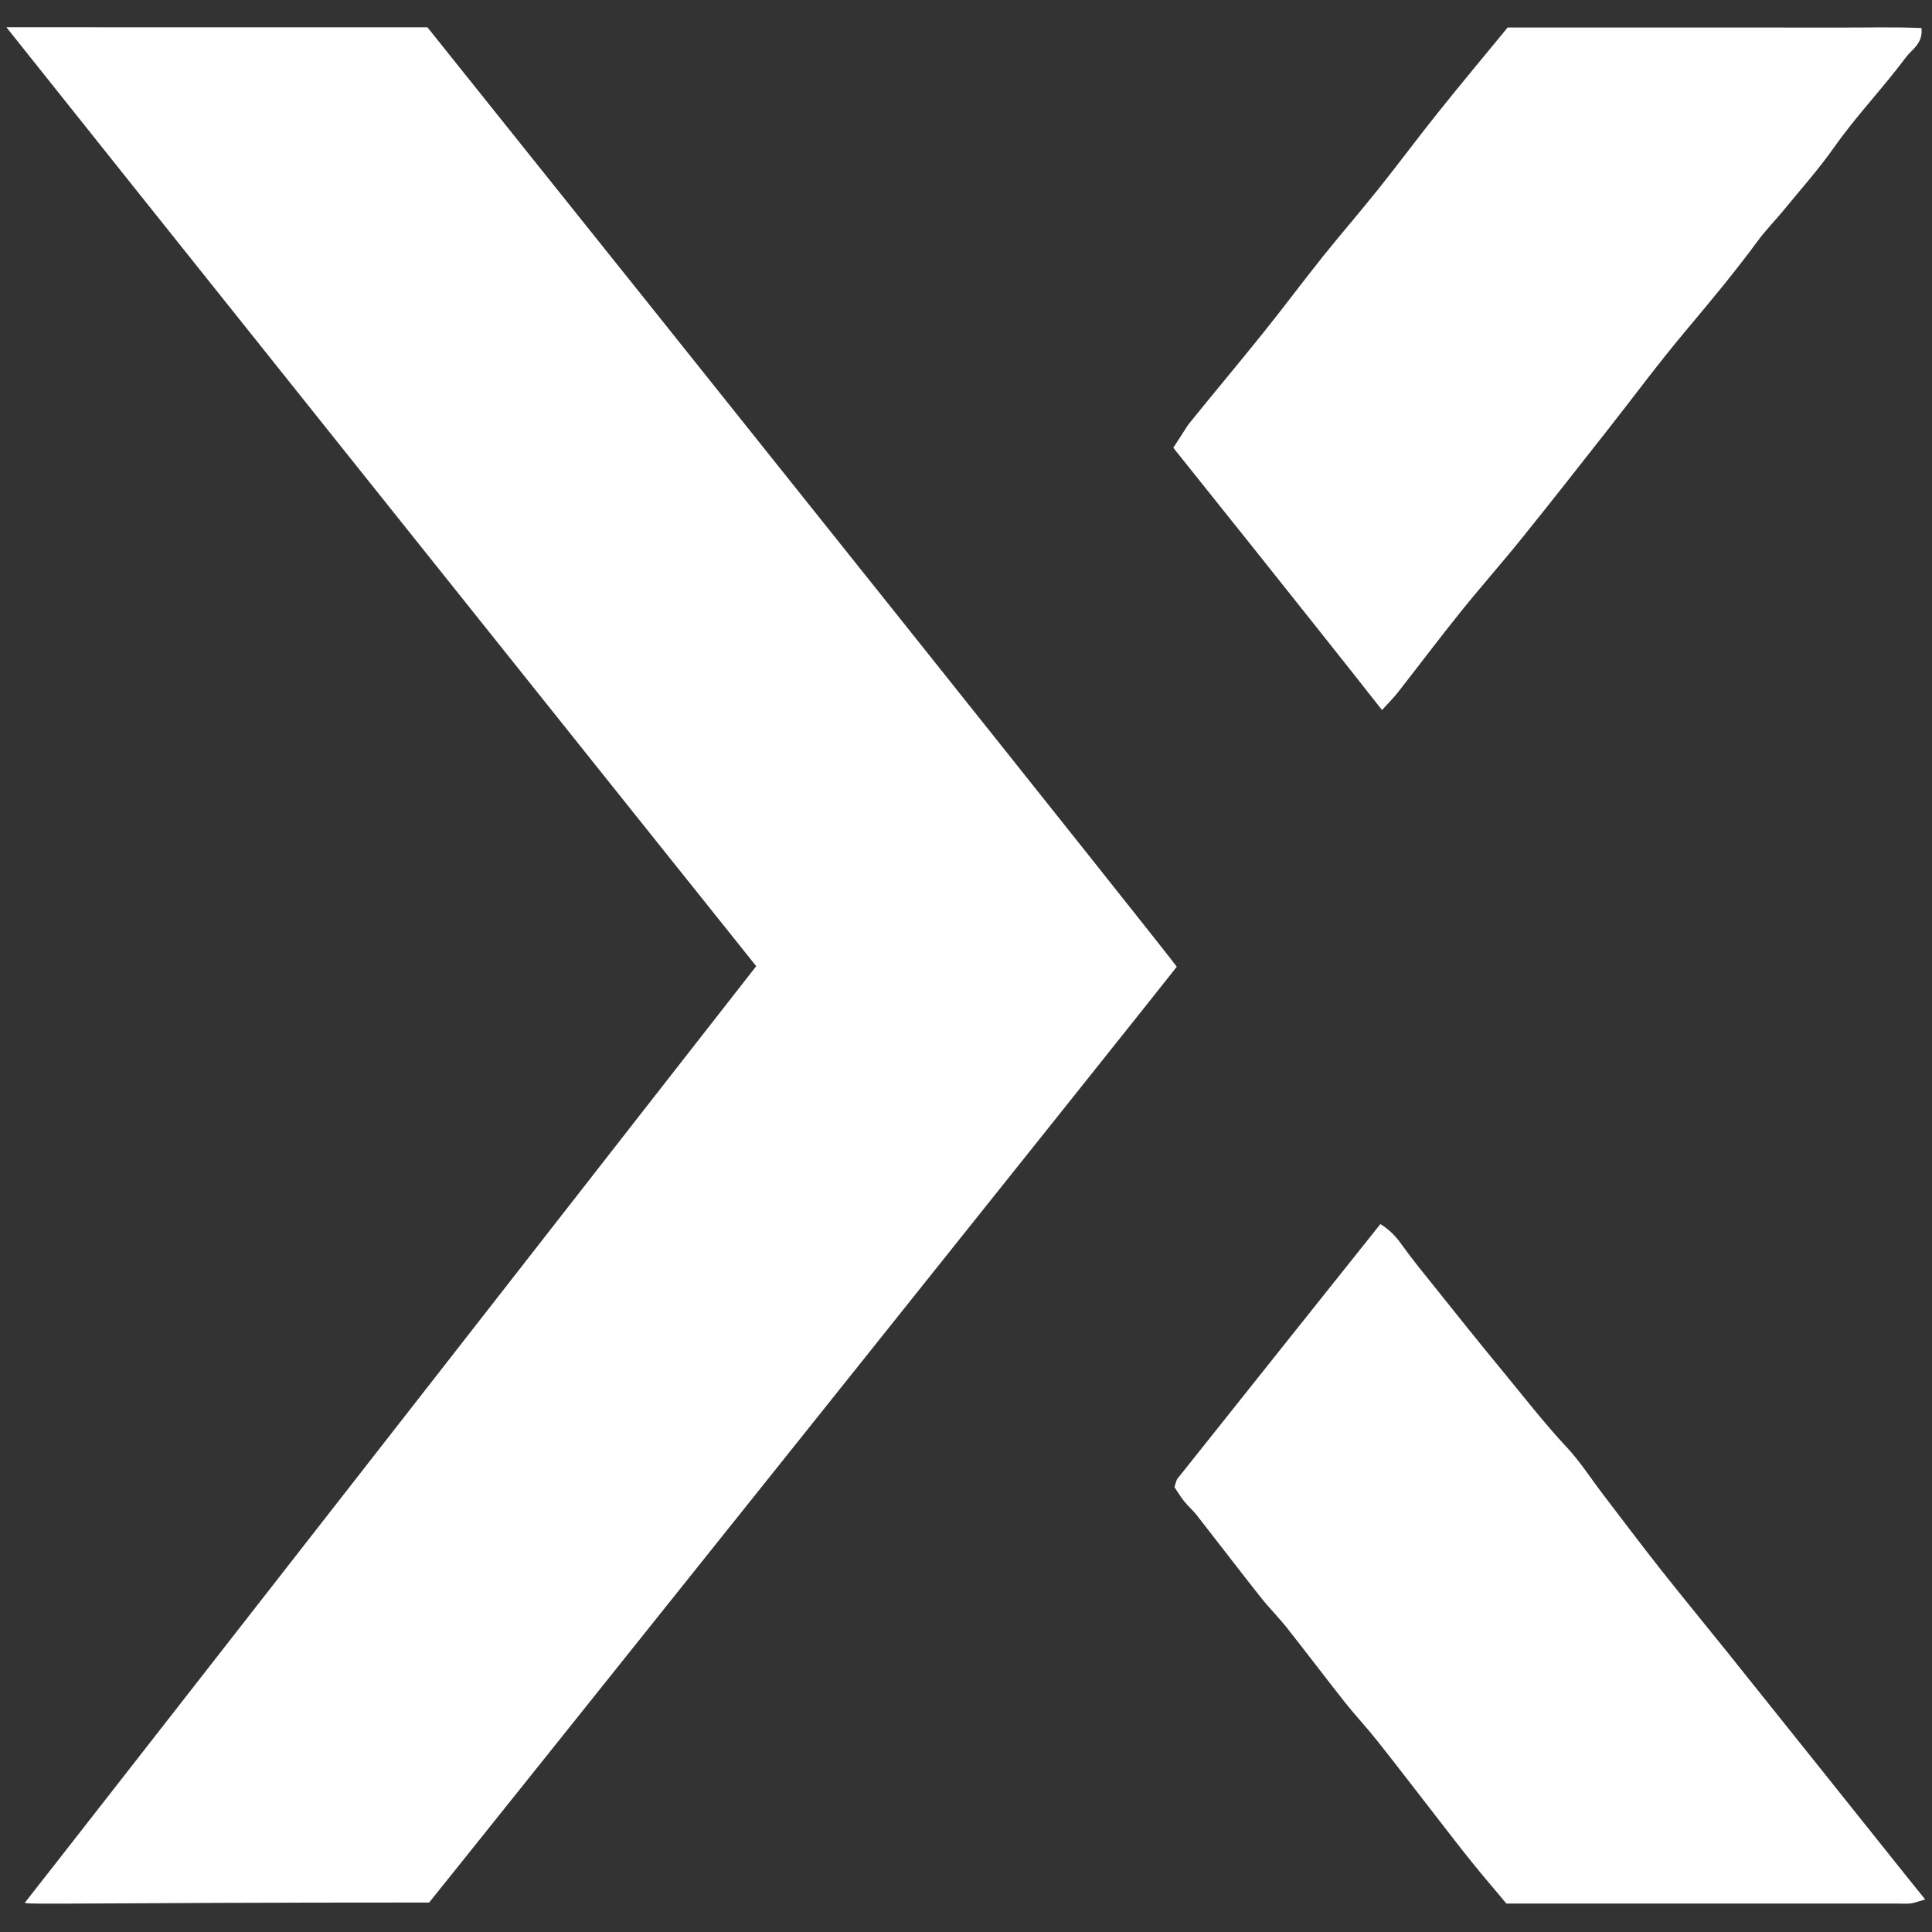 <?xml version="1.0" encoding="UTF-8" standalone="no"?>
<!DOCTYPE svg PUBLIC "-//W3C//DTD SVG 1.1//EN" "http://www.w3.org/Graphics/SVG/1.1/DTD/svg11.dtd">
<svg width="100%" height="100%" viewBox="0 0 1000 1000" version="1.1" xmlns="http://www.w3.org/2000/svg" xmlns:xlink="http://www.w3.org/1999/xlink" xml:space="preserve" xmlns:serif="http://www.serif.com/" style="fill-rule:evenodd;clip-rule:evenodd;stroke-linejoin:round;stroke-miterlimit:2;">
    <rect x="0" y="0" width="1000" height="1000" fill="#333333" stroke="none"/>
    <g transform="matrix(4.998,0,0,4.998,-745.154,-2267.52)">
        <g transform="matrix(4.167,0,0,4.167,305.094,456.511)">
            <path d="M0,46.63L9.724,46.63C9.833,46.63 9.943,46.64 10.051,46.627C10.148,46.614 10.243,46.575 10.408,46.528C10.236,46.316 10.105,46.154 9.976,45.992C9.227,45.055 8.478,44.117 7.729,43.18C6.979,42.243 6.23,41.305 5.48,40.369C4.93,39.683 4.37,39.005 3.825,38.315C3.34,37.699 2.869,37.073 2.393,36.45C2.098,36.064 1.834,35.648 1.504,35.295C0.927,34.677 0.412,34.009 -0.125,33.359C-0.685,32.681 -1.232,31.993 -1.782,31.307C-2.061,30.96 -2.344,30.614 -2.603,30.252C-2.747,30.048 -2.908,29.882 -3.131,29.743C-4.823,31.865 -6.499,33.965 -8.172,36.068C-8.208,36.113 -8.215,36.181 -8.25,36.28C-8.176,36.39 -8.099,36.52 -8.006,36.636C-7.91,36.756 -7.79,36.857 -7.696,36.977C-7.166,37.654 -6.645,38.338 -6.111,39.013C-5.902,39.278 -5.661,39.517 -5.452,39.781C-4.966,40.395 -4.495,41.021 -4.009,41.634C-3.751,41.959 -3.466,42.262 -3.208,42.588C-2.731,43.188 -2.266,43.797 -1.795,44.403C-1.484,44.802 -1.178,45.205 -0.86,45.599C-0.581,45.946 -0.289,46.284 0,46.63M-3.091,16.968C-2.924,16.784 -2.804,16.666 -2.701,16.535C-2.18,15.87 -1.672,15.194 -1.143,14.536C-0.643,13.914 -0.113,13.316 0.388,12.694C1.101,11.81 1.802,10.915 2.504,10.022C3.15,9.201 3.771,8.36 4.442,7.561C5.062,6.822 5.679,6.083 6.25,5.306C6.45,5.033 6.691,4.792 6.905,4.529C7.324,4.018 7.766,3.522 8.146,2.982C8.698,2.197 9.363,1.507 9.934,0.74C10.074,0.551 10.357,0.409 10.316,0.019C9.645,-0.01 8.968,0.009 8.292,0.007C7.592,0.005 6.891,0.006 6.19,0.006L0.031,0.006C-0.562,0.728 -1.125,1.401 -1.673,2.086C-2.184,2.723 -2.67,3.38 -3.18,4.018C-3.631,4.583 -4.105,5.129 -4.558,5.693C-5.058,6.319 -5.537,6.963 -6.039,7.588C-6.655,8.355 -7.289,9.109 -7.906,9.874L-8.278,10.45C-8.278,10.45 -4.83,14.755 -3.091,16.968" style="fill:white;fill-rule:nonzero;"/>
        </g>
        <g transform="matrix(4.167,0,0,4.167,193.357,650.971)">
            <path d="M0,-46.666C6.203,-38.923 18.595,-23.401 18.623,-23.318C18.496,-23.135 0.328,-0.406 0.042,-0.062C-8.509,-0.062 -10.051,0.001 -10.003,-0.061C-9.341,-0.895 7.749,-22.803 8.171,-23.333C7.786,-23.808 -10.371,-46.539 -10.464,-46.667L0,-46.666Z" style="fill:white;fill-rule:nonzero;"/>
        </g>
    </g>
</svg>
